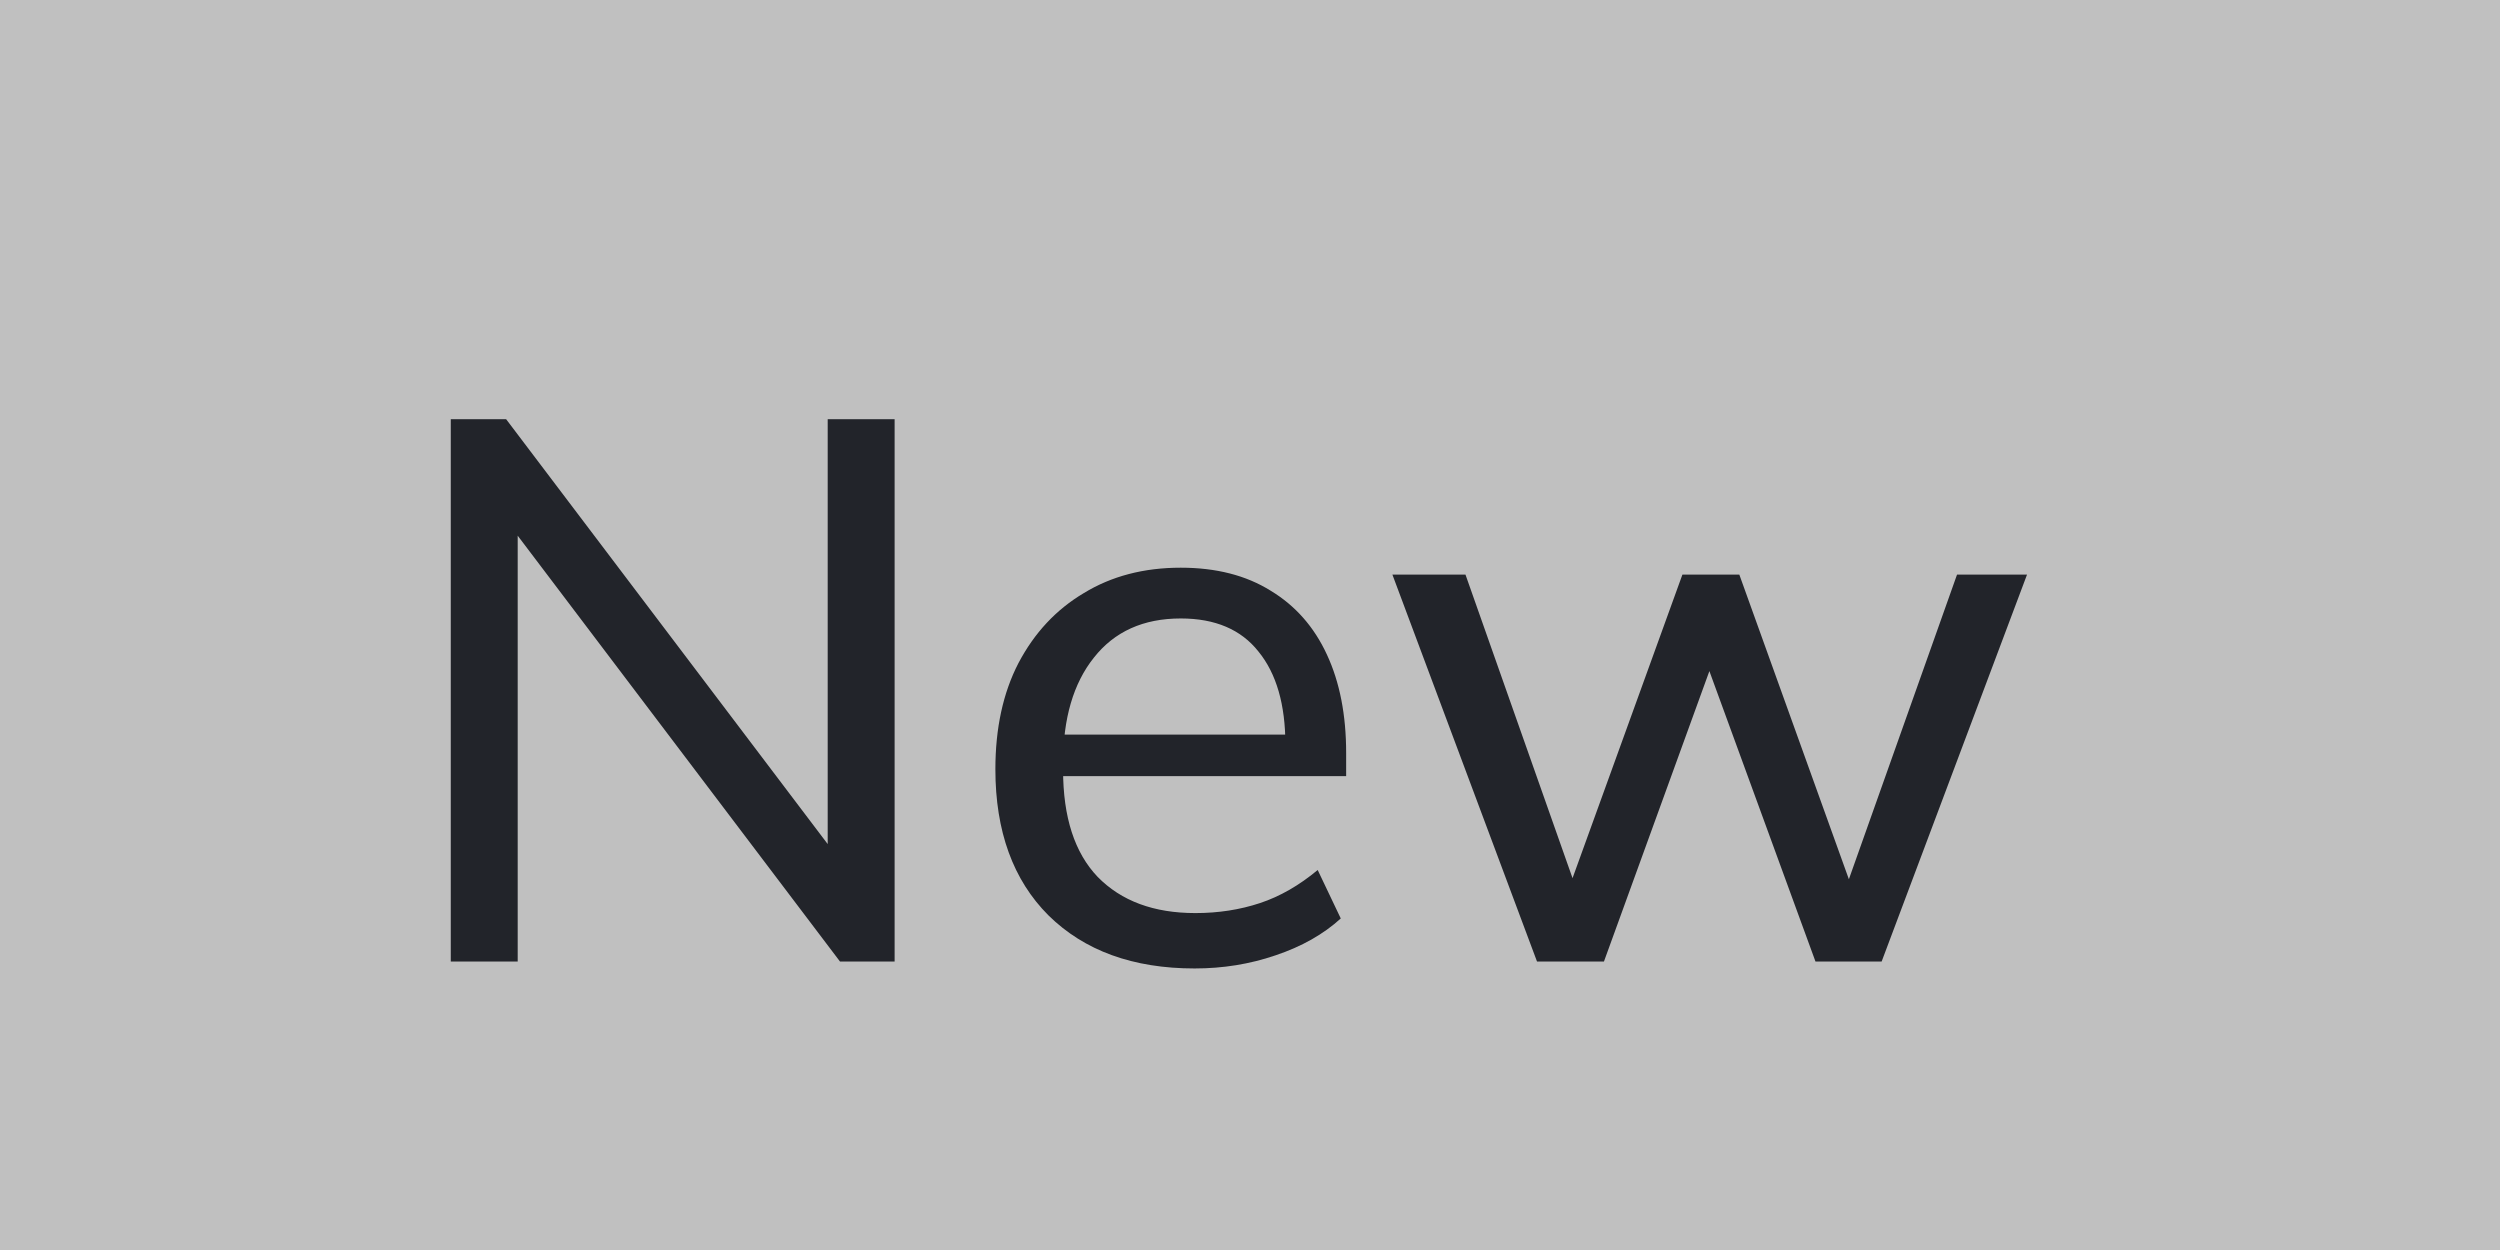 <svg width="26" height="13" viewBox="0 0 26 13" fill="none" xmlns="http://www.w3.org/2000/svg">
<rect x="0" y="0" width="26" height="13" fill="#808080" stroke="none"/>
<rect width="26" height="13" fill="white" fill-opacity="0.5"/>
<path d="M4.688 10V4.36H5.264L8.8 9.032H8.608V4.36H9.304V10H8.736L5.2 5.328H5.384V10H4.688ZM12.424 10.072C11.784 10.072 11.278 9.888 10.904 9.52C10.536 9.152 10.352 8.645 10.352 8C10.352 7.573 10.432 7.205 10.592 6.896C10.758 6.581 10.984 6.339 11.272 6.168C11.56 5.992 11.896 5.904 12.28 5.904C12.648 5.904 12.96 5.984 13.216 6.144C13.472 6.299 13.667 6.52 13.8 6.808C13.934 7.096 14 7.437 14 7.832V8.072H10.92V7.64H13.504L13.368 7.744C13.368 7.328 13.275 7.005 13.088 6.776C12.907 6.547 12.638 6.432 12.28 6.432C11.891 6.432 11.59 6.568 11.376 6.84C11.163 7.107 11.056 7.472 11.056 7.936V8.008C11.056 8.499 11.176 8.869 11.416 9.12C11.662 9.371 12 9.496 12.432 9.496C12.672 9.496 12.896 9.461 13.104 9.392C13.312 9.323 13.512 9.208 13.704 9.048L13.944 9.552C13.763 9.717 13.536 9.845 13.264 9.936C12.998 10.027 12.718 10.072 12.424 10.072ZM15.985 10L14.481 5.976H15.241L16.457 9.424H16.249L17.497 5.976H18.089L19.329 9.424H19.129L20.353 5.976H21.081L19.569 10H18.881L17.601 6.496H17.953L16.681 10H15.985Z" fill="#22242A"/>
</svg>
